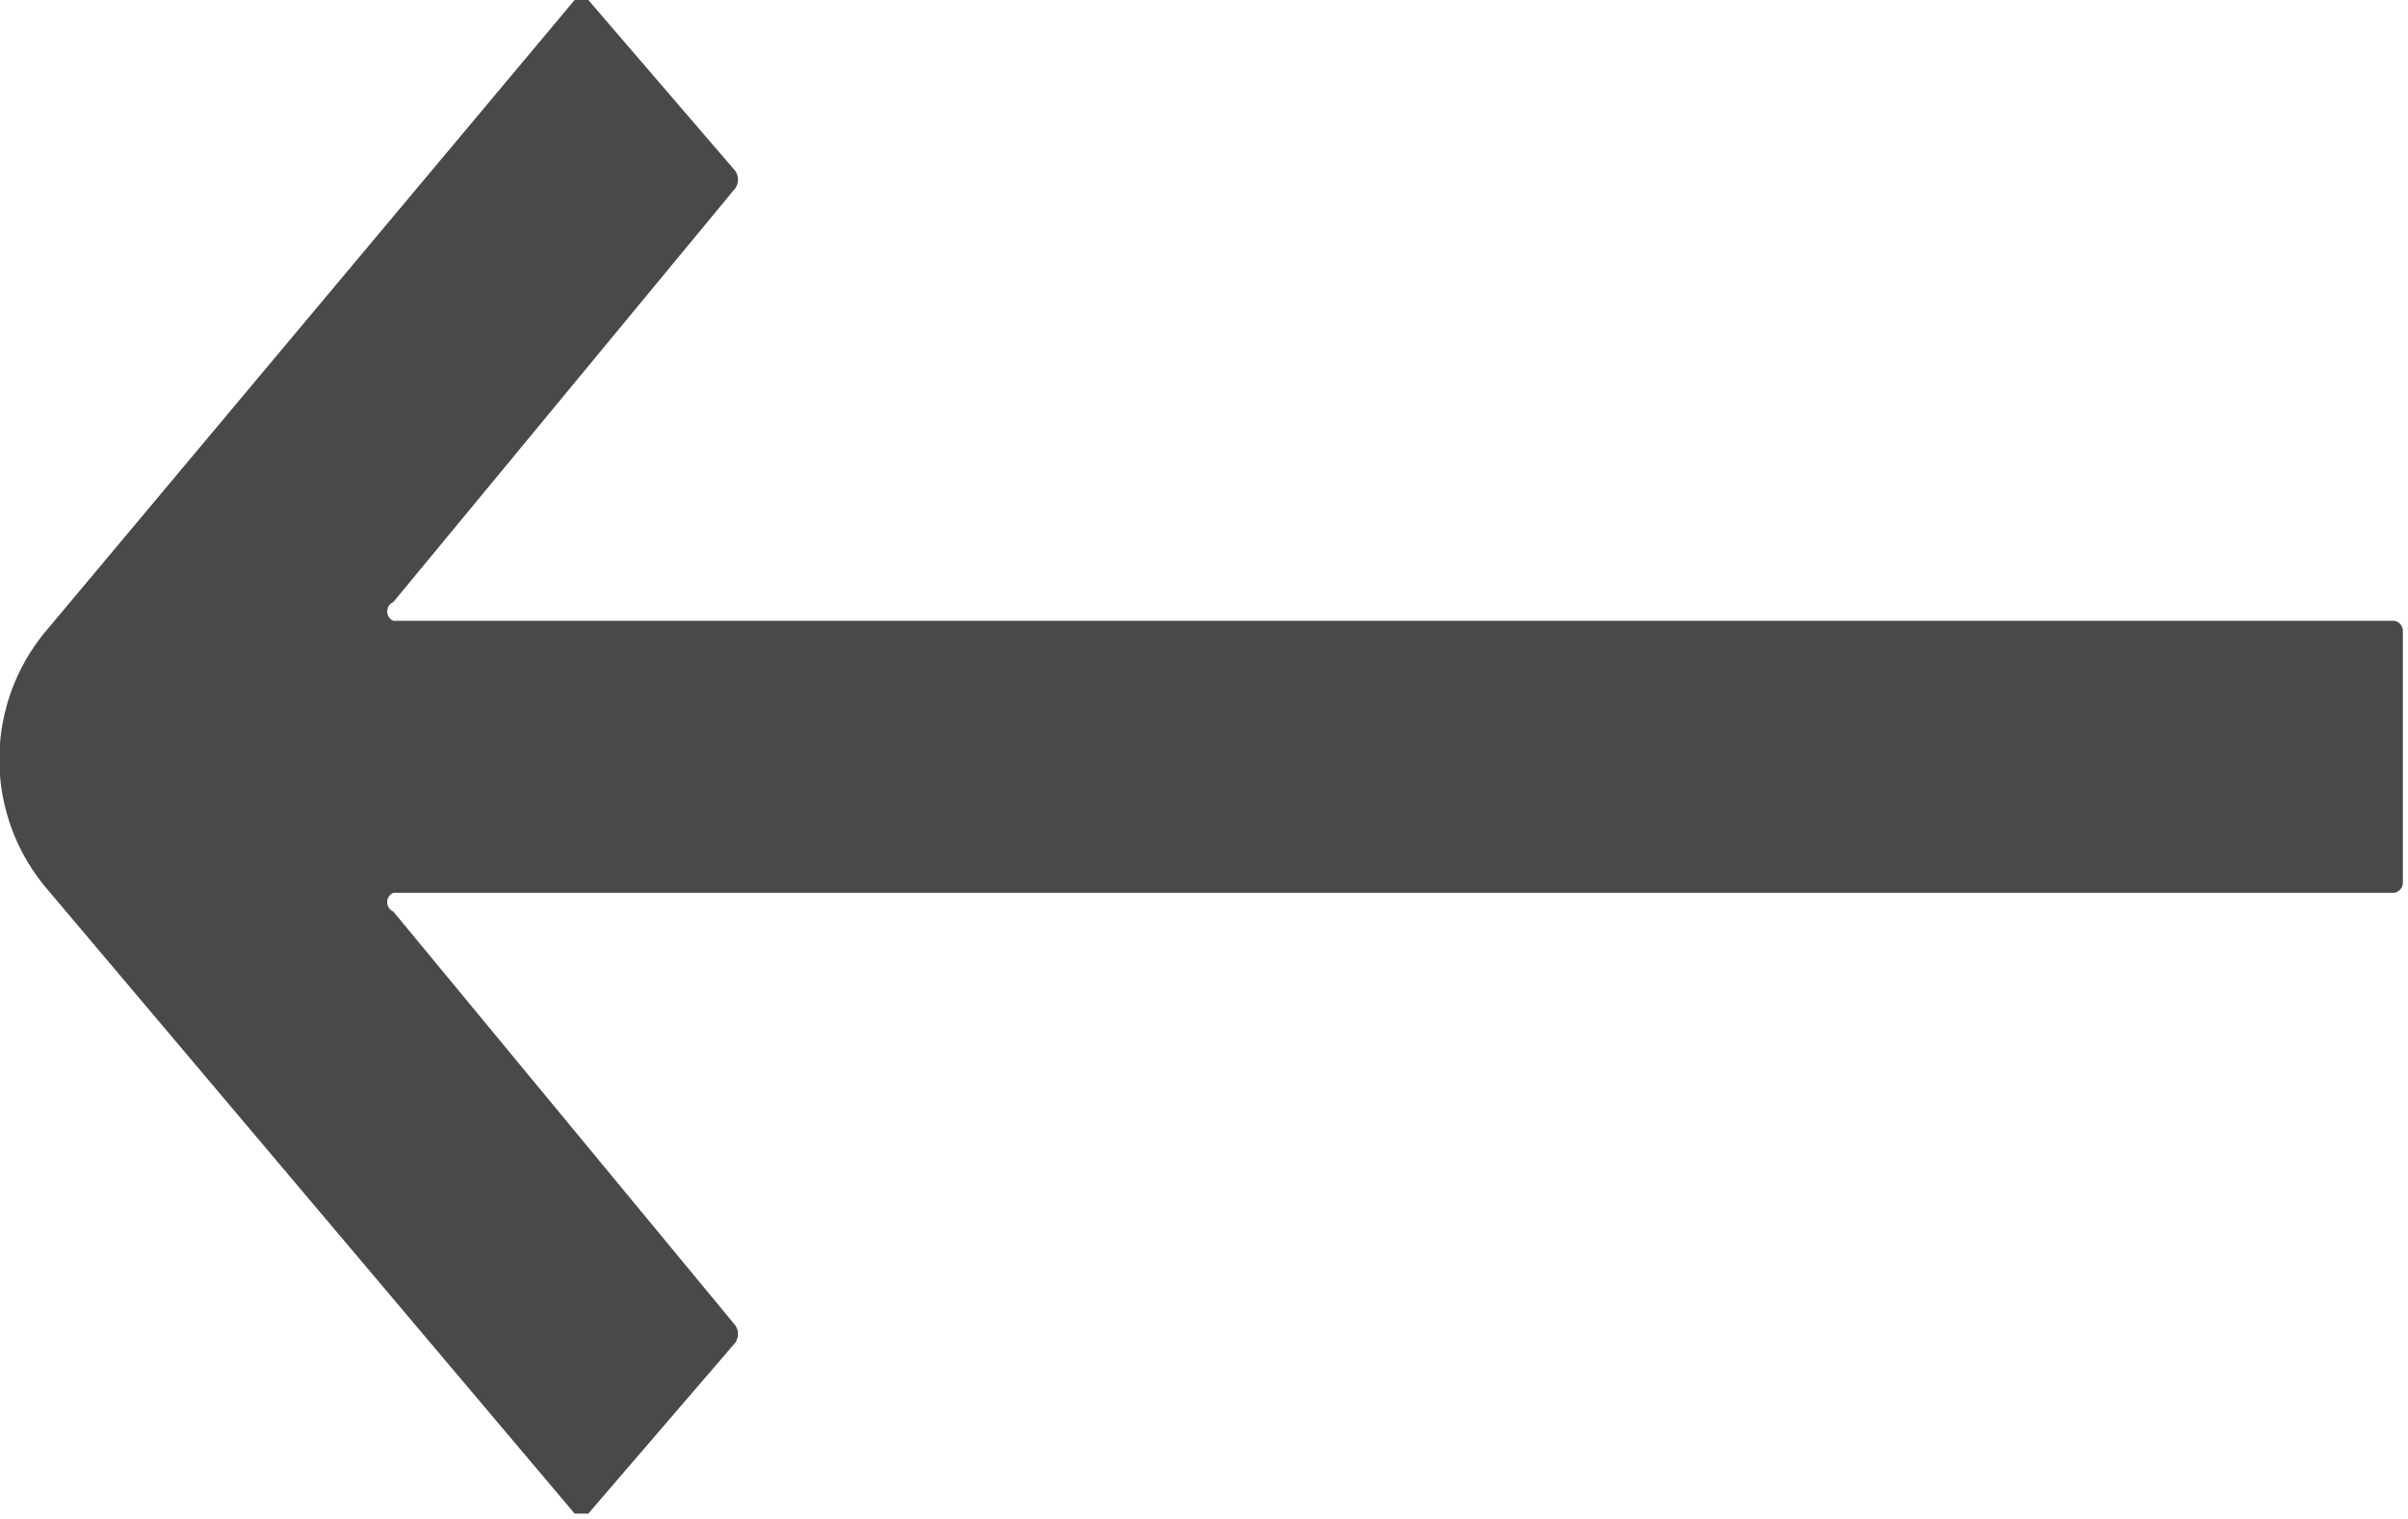 <svg xmlns="http://www.w3.org/2000/svg" viewBox="0 0 14.08 8.88"><defs><style>.cls-1{fill:#494949;}</style></defs><g id="图层_2" data-name="图层 2"><g id="图层_1-2" data-name="图层 1"><path class="cls-1" d="M3.36,0s.06,0,.08,0L4.3,1a.09.09,0,0,1,0,.1l-2,2.42a.06.06,0,0,0,0,.11H14a.06.06,0,0,1,.05.06V5.16a.06.06,0,0,1-.05.06H2.3a.06.06,0,0,0,0,.11l2,2.42a.09.09,0,0,1,0,.1l-.86,1s0,0-.08,0L.26,5.18a1.17,1.17,0,0,1,0-1.48L3.36,0Z"/></g></g></svg>